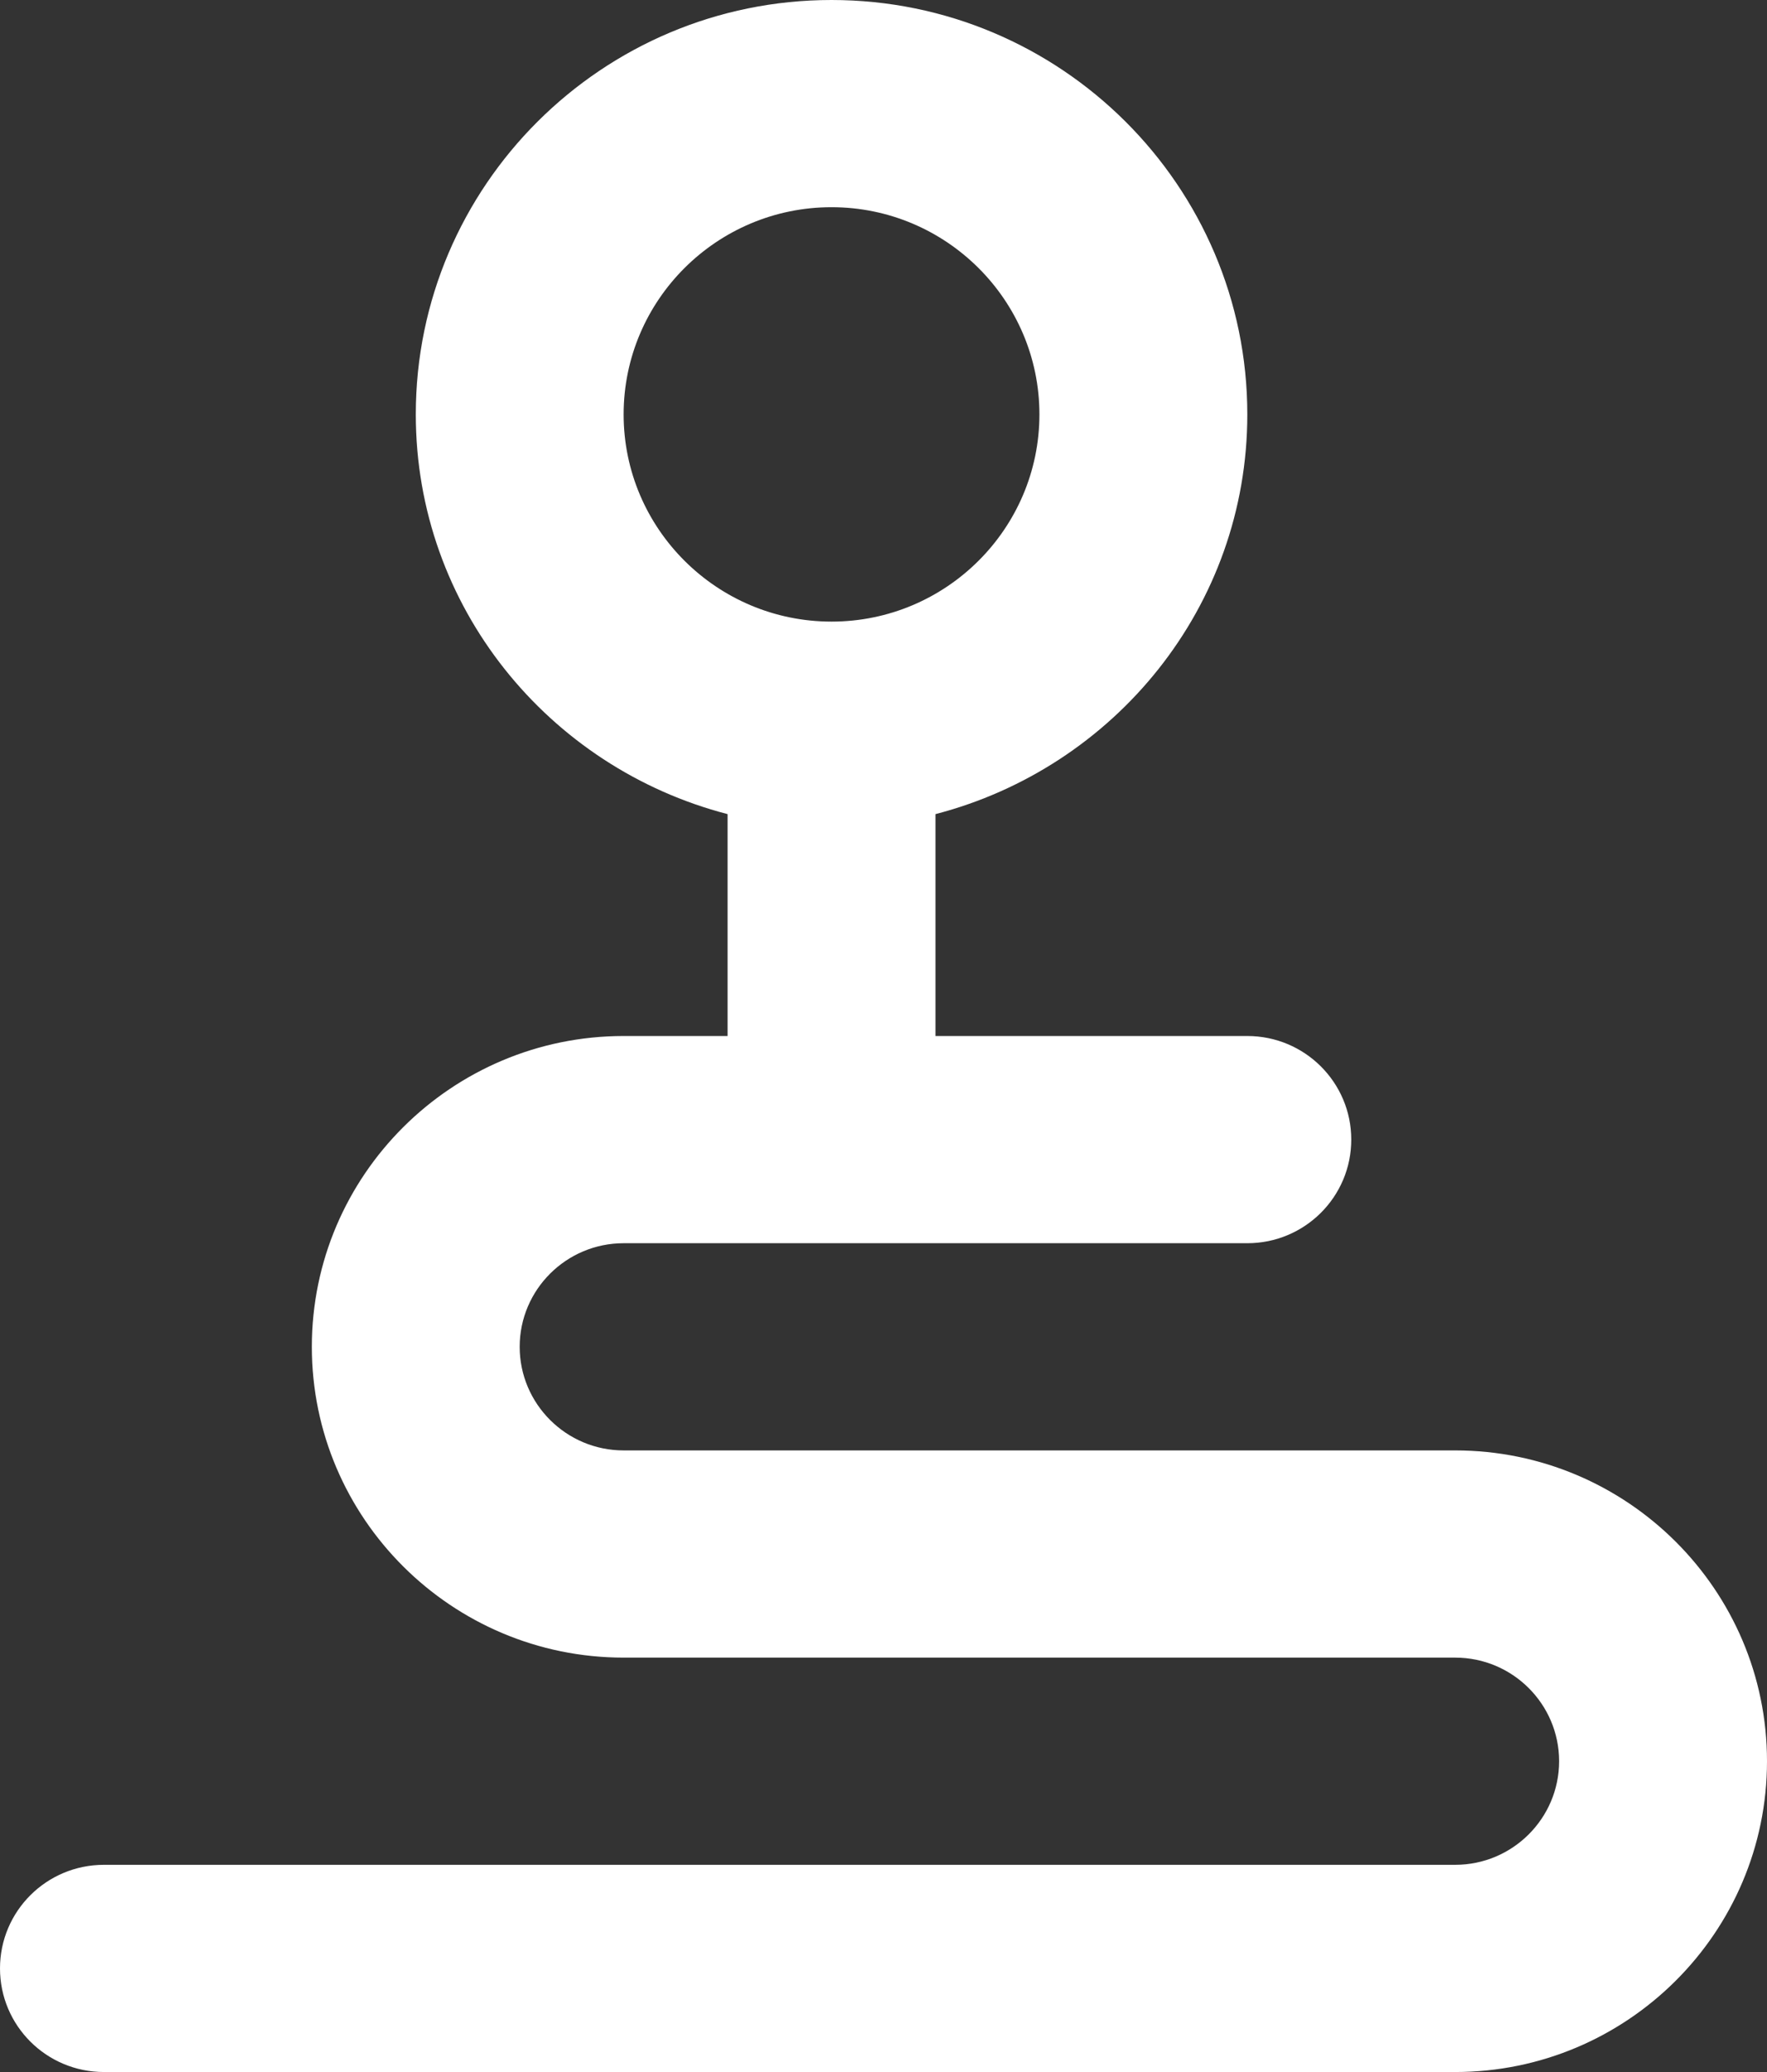 <svg width="29" height="34" viewBox="0 0 29 34" fill="none" xmlns="http://www.w3.org/2000/svg">
<rect x="0" y="0" width="29" height="34" fill="#333333" stroke="none"/>
<path d="M0 32.3C0 33.239 0.763 34 1.706 34H23.882C26.704 34 29 31.712 29 28.9C29 26.088 26.704 23.8 23.882 23.8H10.235C9.294 23.8 8.529 23.037 8.529 22.1C8.529 21.163 9.294 20.4 10.235 20.4H20.471C21.413 20.4 22.177 19.639 22.177 18.7C22.177 17.761 21.413 17 20.471 17H15.353V13.359C18.288 12.598 20.471 9.959 20.471 6.8C20.471 3.05 17.41 0 13.647 0C9.884 0 6.824 3.05 6.824 6.8C6.824 9.959 9.006 12.598 11.941 13.359V17H10.235C7.413 17 5.118 19.288 5.118 22.1C5.118 24.912 7.413 27.2 10.235 27.2H23.882C24.824 27.2 25.588 27.963 25.588 28.9C25.588 29.837 24.824 30.6 23.882 30.6H1.706C0.763 30.6 0 31.361 0 32.3ZM10.235 6.8C10.235 4.925 11.766 3.4 13.647 3.4C15.528 3.4 17.059 4.925 17.059 6.8C17.059 8.675 15.528 10.2 13.647 10.2C11.766 10.2 10.235 8.675 10.235 6.8Z" fill="white"/>
</svg>
